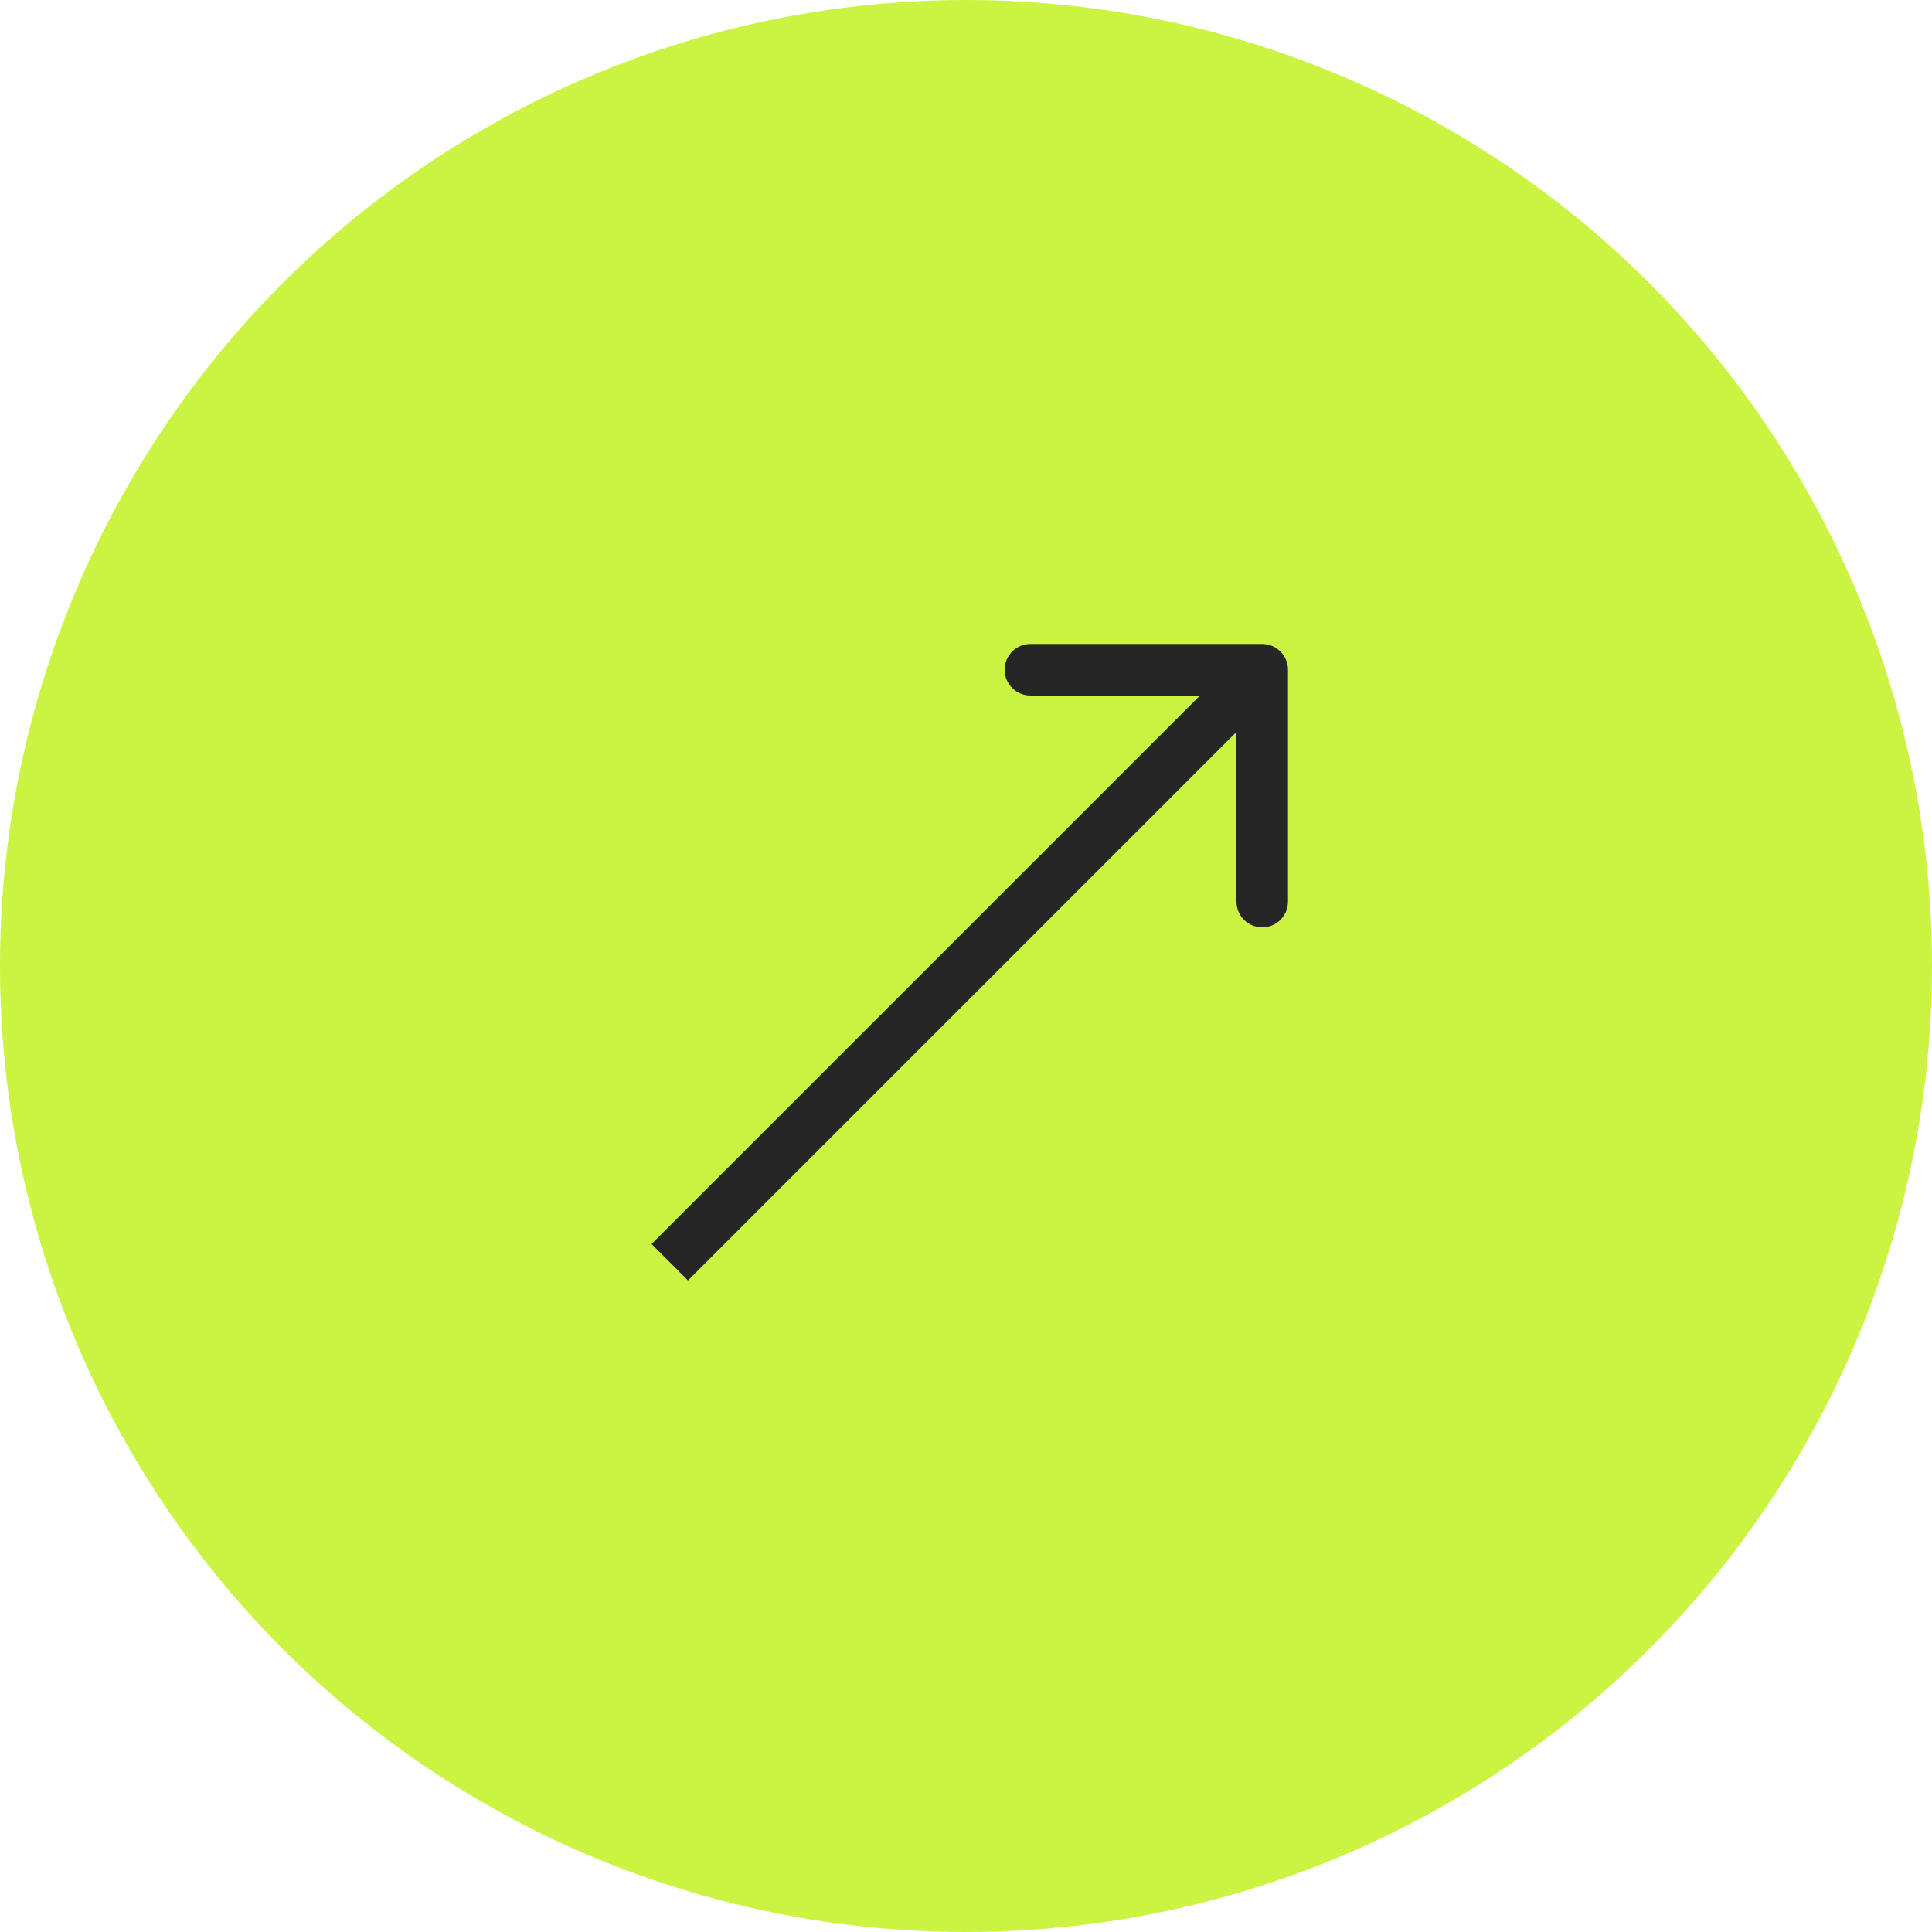 <?xml version="1.0" encoding="UTF-8"?> <svg xmlns="http://www.w3.org/2000/svg" width="75" height="75" viewBox="0 0 75 75" fill="none"><circle cx="37.5" cy="37.5" r="37.5" fill="#CAF441"></circle><path d="M50 26C50 25.448 49.552 25 49 25L40 25C39.448 25 39 25.448 39 26C39 26.552 39.448 27 40 27H48V35C48 35.552 48.448 36 49 36C49.552 36 50 35.552 50 35V26ZM26.707 49.707L49.707 26.707L48.293 25.293L25.293 48.293L26.707 49.707Z" fill="#262626"></path></svg> 